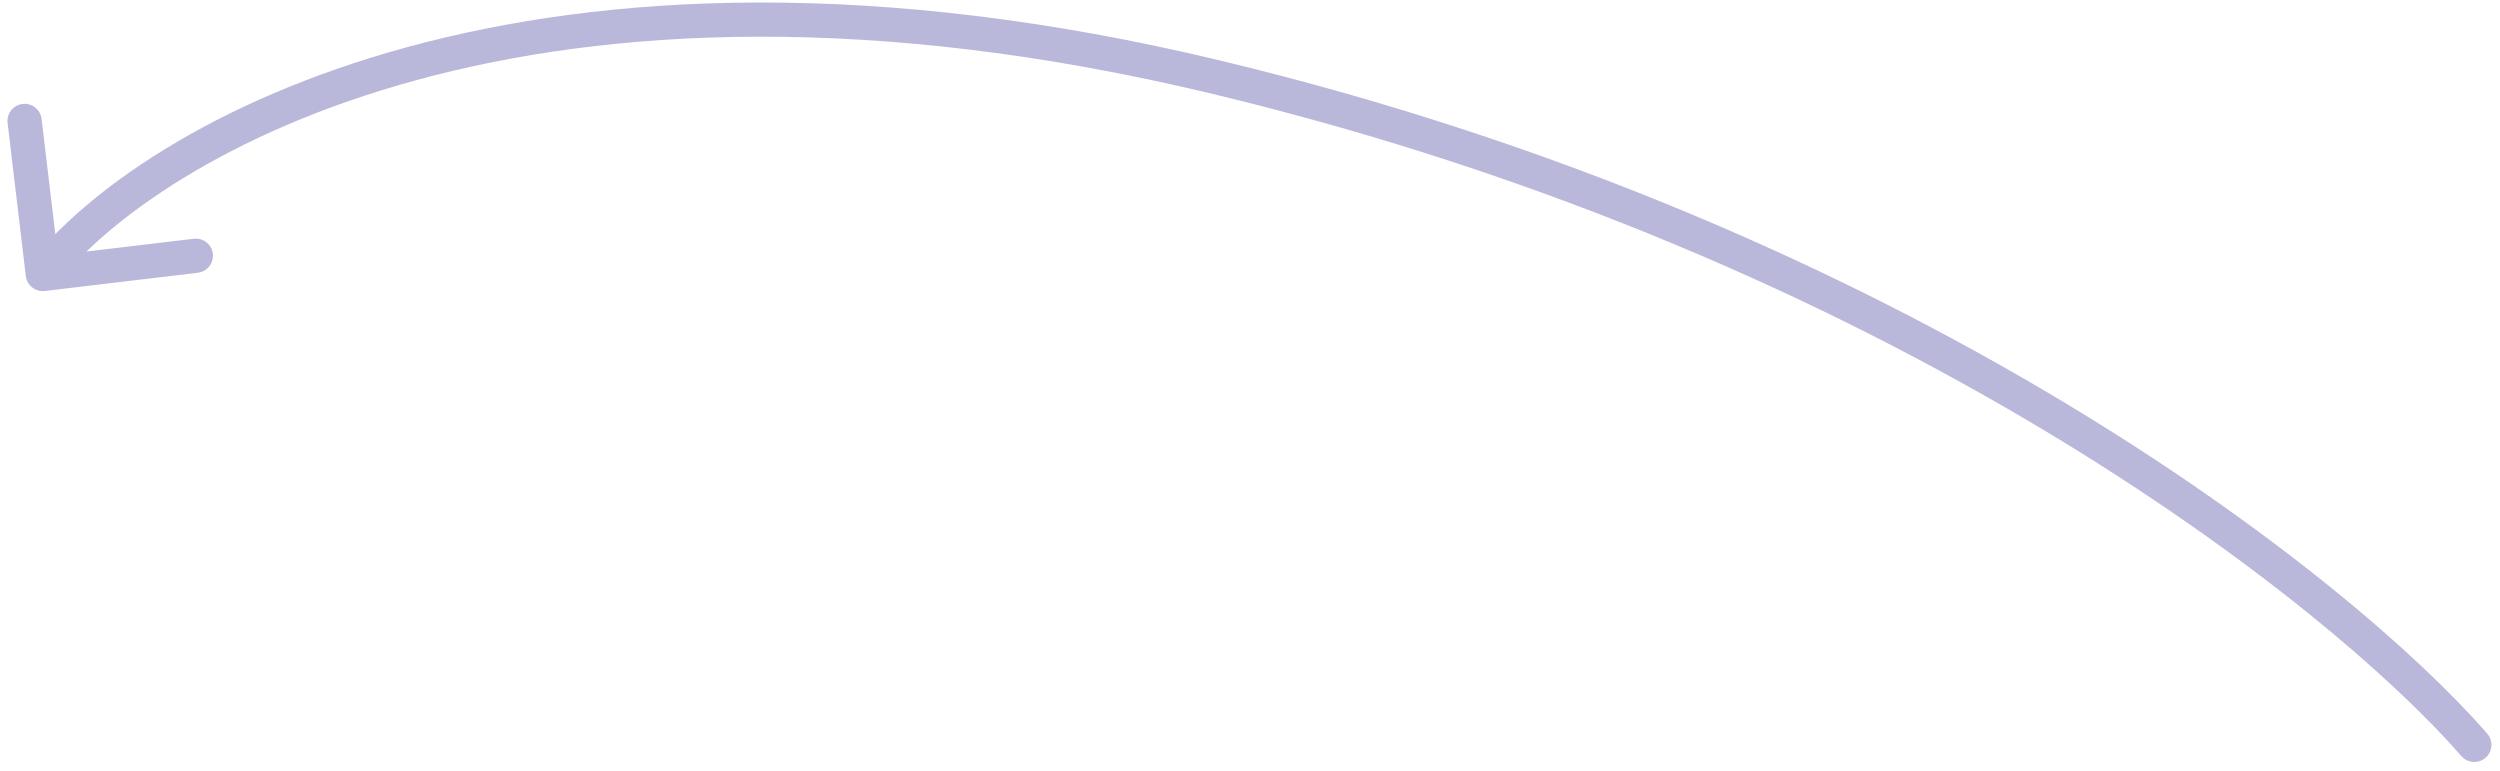<?xml version="1.0" encoding="UTF-8"?> <svg xmlns="http://www.w3.org/2000/svg" width="146" height="45" viewBox="0 0 146 45" fill="none"> <path d="M143.746 44.157C144.108 44.573 144.74 44.617 145.157 44.254C145.573 43.892 145.617 43.26 145.254 42.843L143.746 44.157ZM1.507 16.118C1.572 16.667 2.07 17.058 2.618 16.993L11.555 15.929C12.104 15.864 12.495 15.366 12.43 14.818C12.365 14.27 11.867 13.878 11.319 13.943L3.375 14.889L2.429 6.945C2.364 6.397 1.866 6.005 1.318 6.07C0.769 6.135 0.378 6.633 0.443 7.181L1.507 16.118ZM145.254 42.843C137.279 33.681 111.428 13.174 71.233 3.528L70.767 5.472C110.572 15.026 136.054 35.319 143.746 44.157L145.254 42.843ZM71.233 3.528C30.964 -6.137 8.185 7.161 1.714 15.382L3.286 16.619C9.148 9.172 31.036 -4.063 70.767 5.472L71.233 3.528Z" fill="#B9B8DA"></path> </svg> 